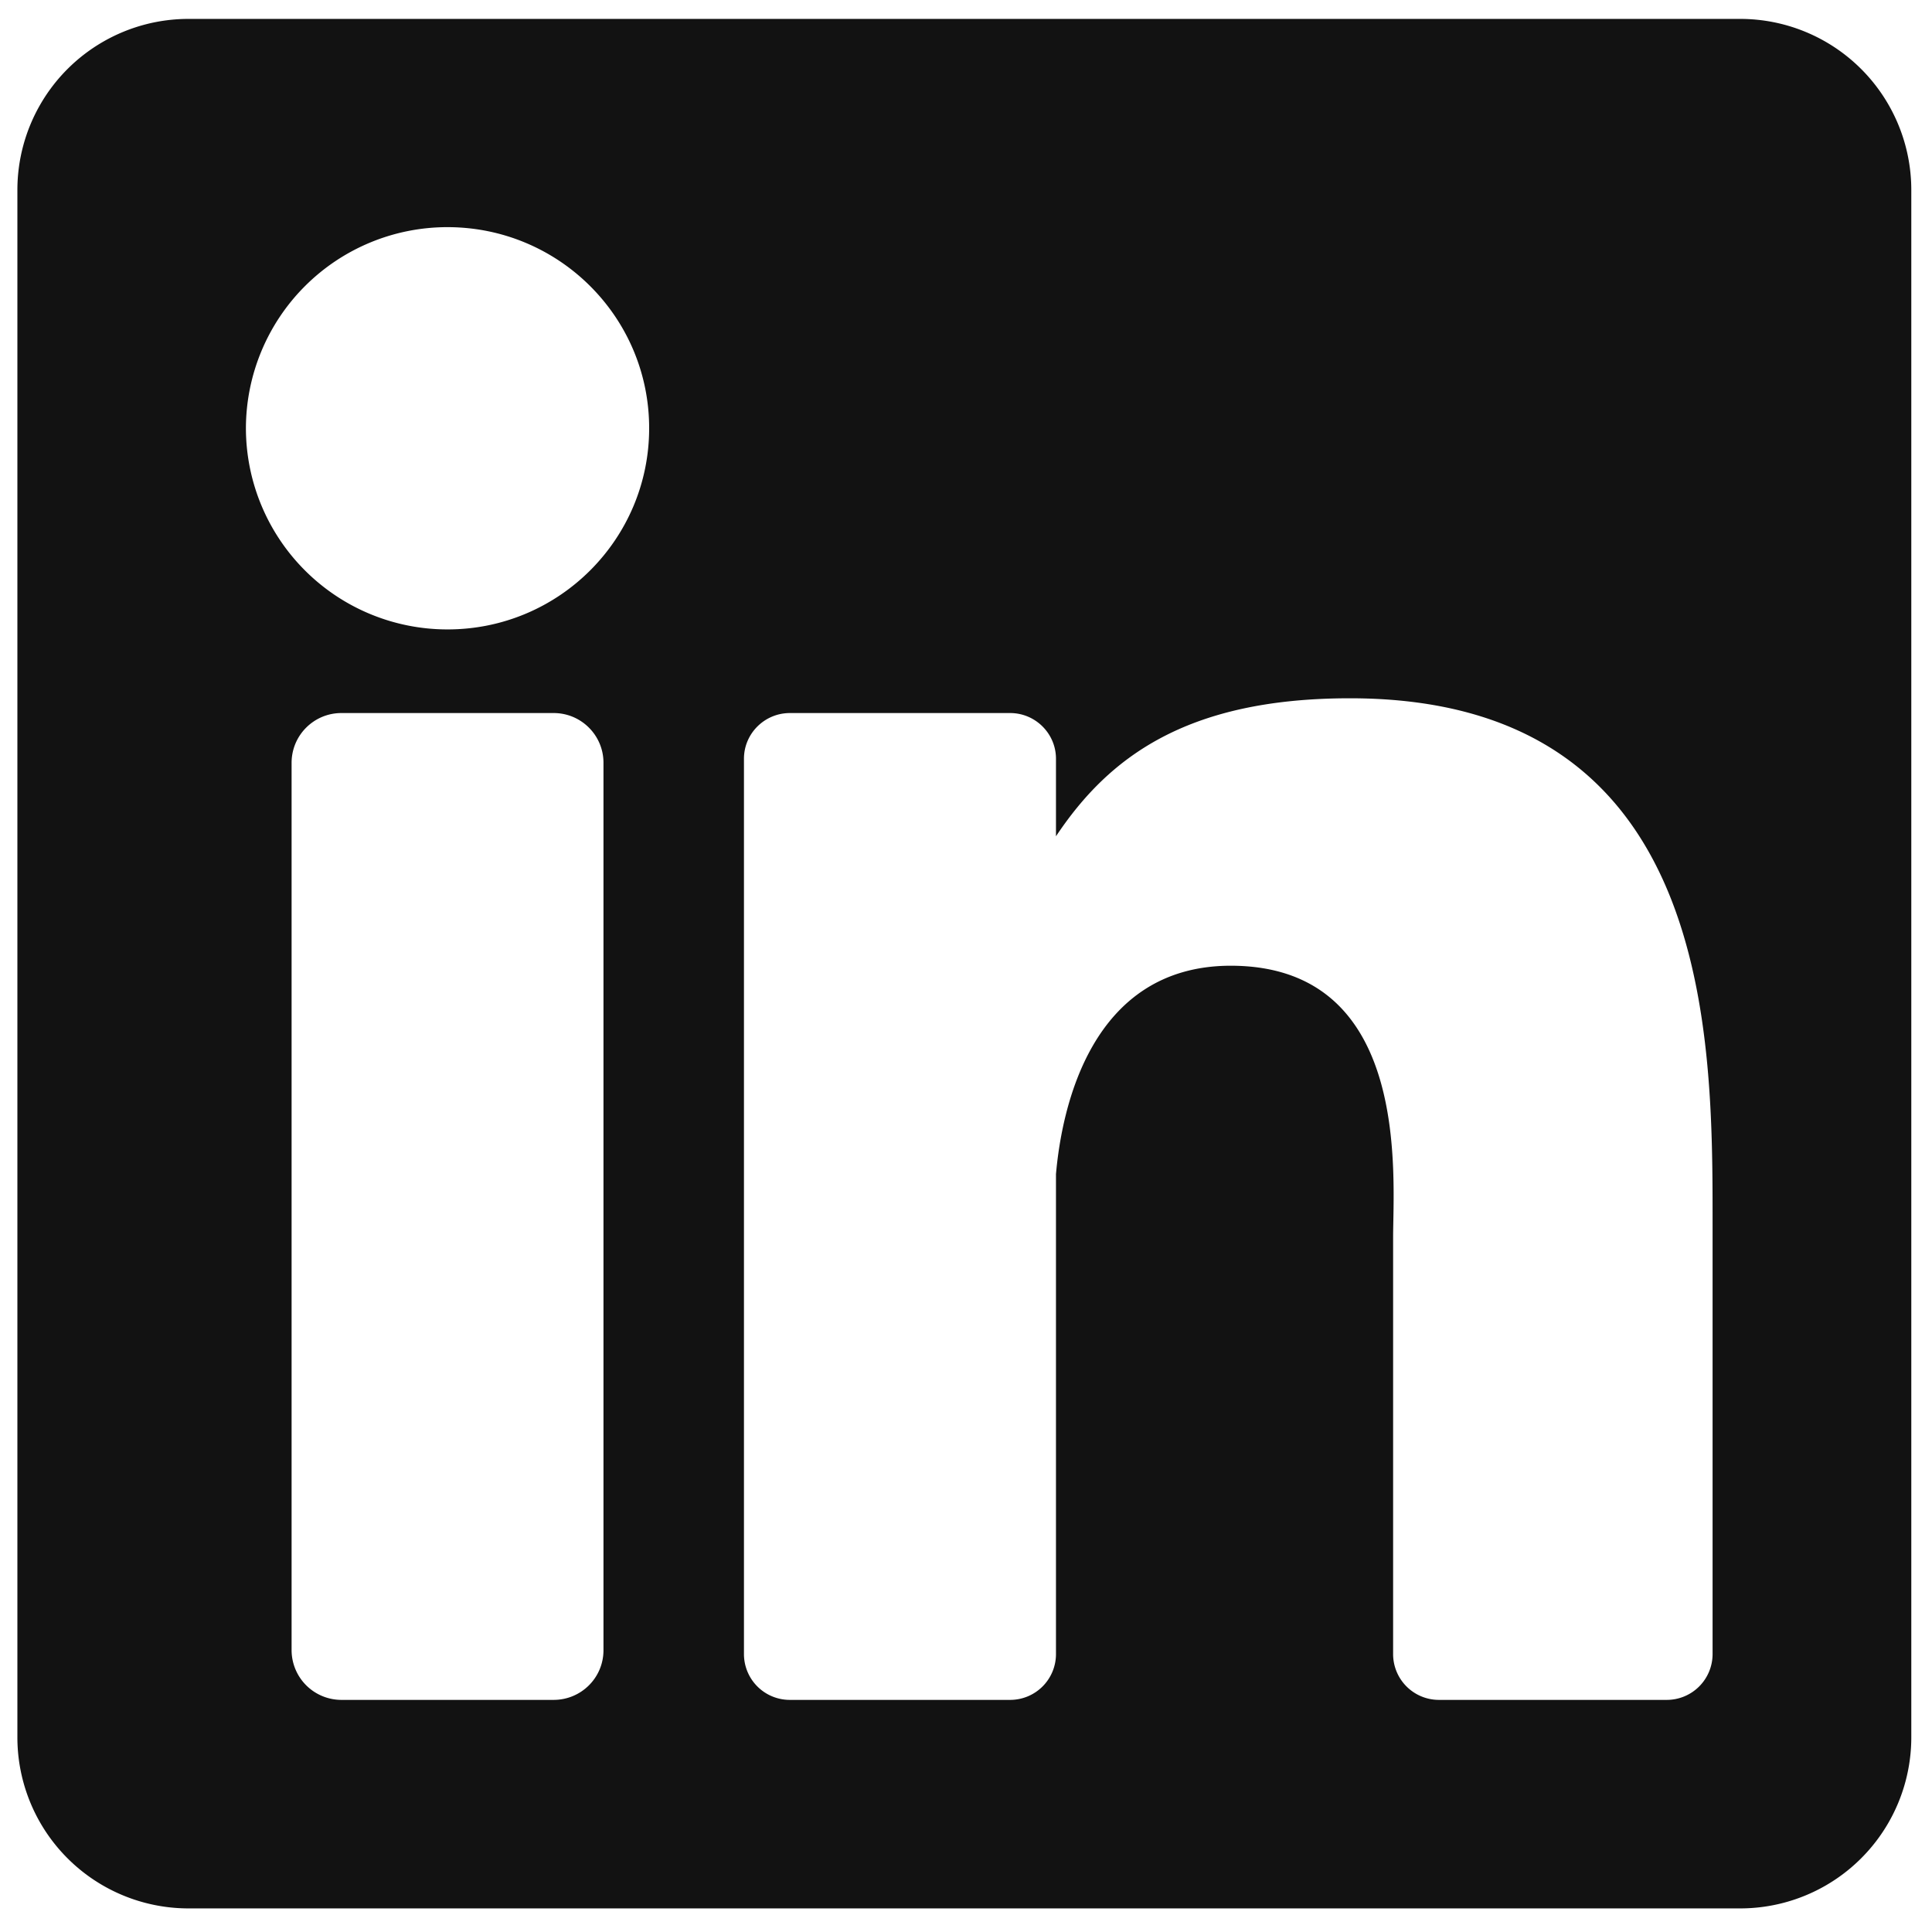 <svg xmlns="http://www.w3.org/2000/svg" width="14" height="14" viewBox="0 0 14 14">
    <defs>
        <path id="a" d="M.004.023h23.973v23.919H.004z"/>
    </defs>
    <g fill="none" fill-rule="evenodd">
        <path fill="#121212" d="M12.609.137H1.368A1.24 1.24 0 0 0 .126 1.375V12.59a1.24 1.24 0 0 0 1.242 1.239h11.24a1.24 1.24 0 0 0 1.242-1.239V1.375A1.24 1.24 0 0 0 12.61.137zM4.373 11.958c0 .2-.162.36-.361.36H2.474a.361.361 0 0 1-.361-.36v-6.43c0-.2.162-.361.361-.361h1.538c.2 0 .361.162.361.36v6.431zm-1.13-7.397a1.46 1.46 0 0 1-1.461-1.458 1.46 1.46 0 0 1 1.46-1.457c.808 0 1.462.652 1.462 1.457S4.05 4.561 3.243 4.561zm9.167 7.427a.332.332 0 0 1-.332.33h-1.65a.332.332 0 0 1-.333-.33V8.97c0-.45.133-1.972-1.178-1.972C7.9 7 7.693 8.041 7.652 8.508v3.48a.332.332 0 0 1-.332.33H5.724a.332.332 0 0 1-.333-.33v-6.49c0-.182.149-.331.333-.331H7.32c.183 0 .332.149.332.331v.562c.377-.565.937-1 2.13-1 2.643 0 2.628 2.462 2.628 3.815v3.113z"/>
    </g>
</svg>
